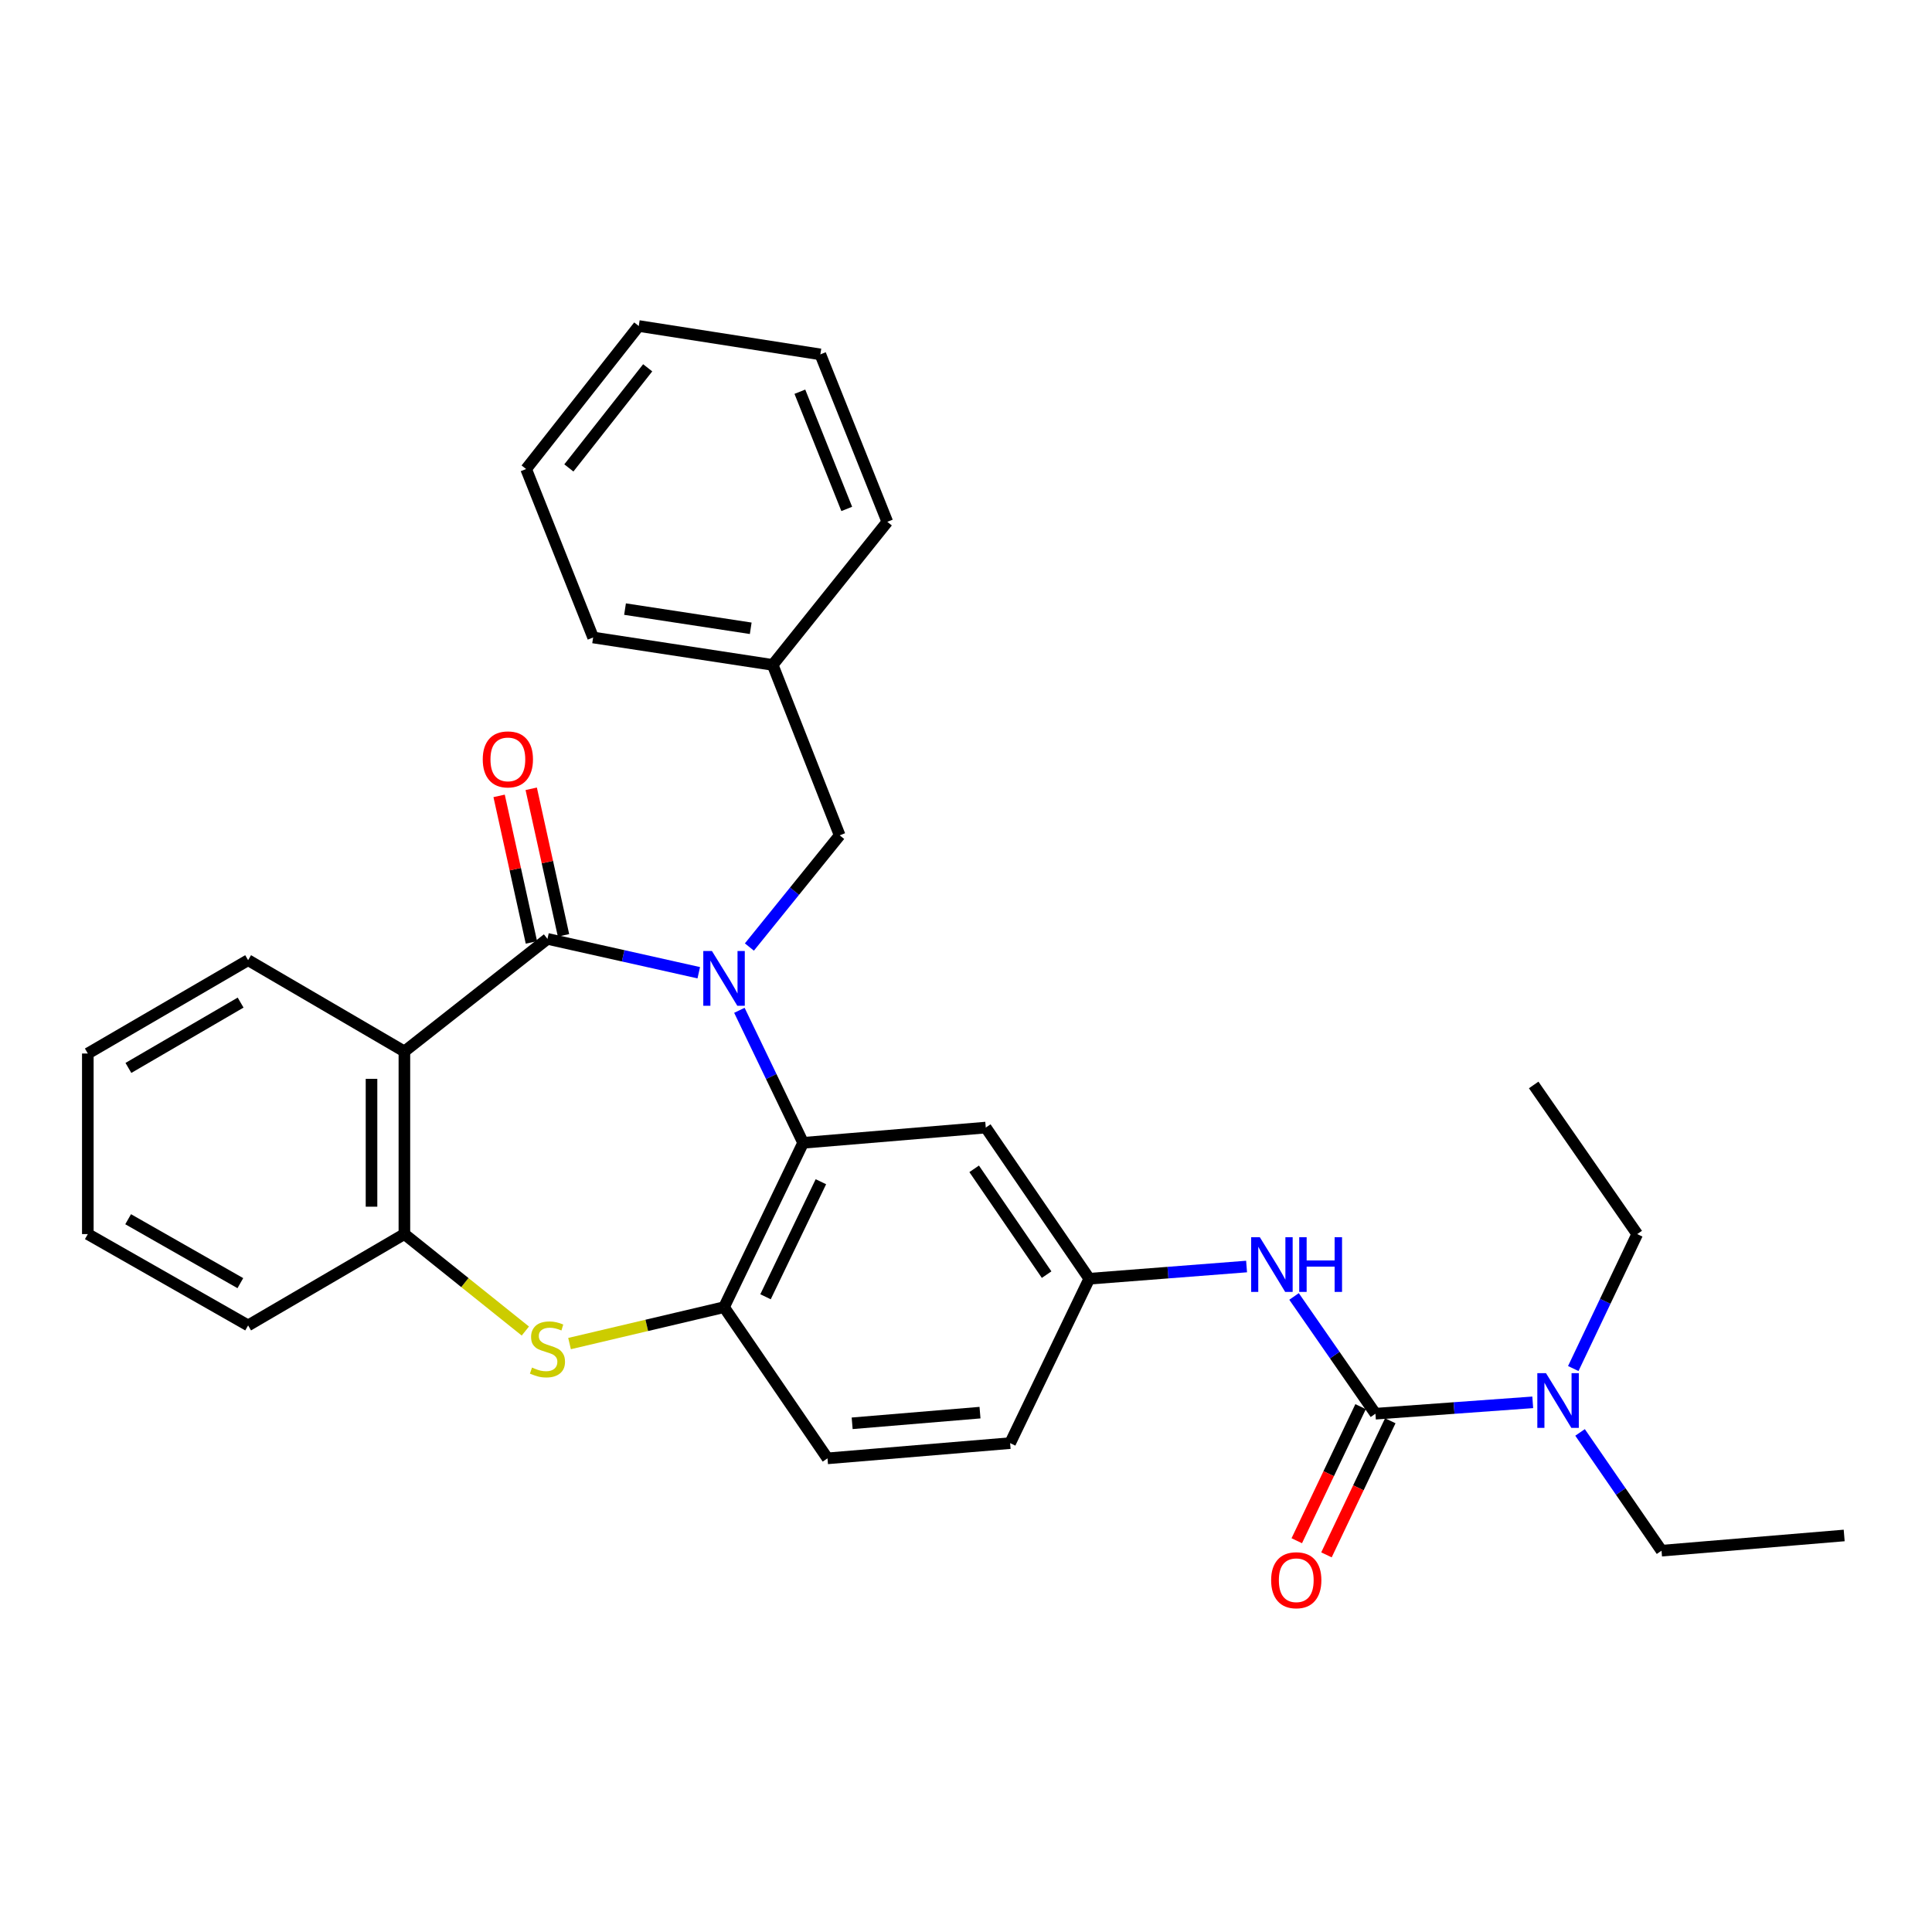 <?xml version='1.0' encoding='iso-8859-1'?>
<svg version='1.1' baseProfile='full'
              xmlns='http://www.w3.org/2000/svg'
                      xmlns:rdkit='http://www.rdkit.org/xml'
                      xmlns:xlink='http://www.w3.org/1999/xlink'
                  xml:space='preserve'
width='1000px' height='1000px' viewBox='0 0 1000 1000'>
<!-- END OF HEADER -->
<rect style='opacity:1.0;fill:#FFFFFF;stroke:none' width='1000' height='1000' x='0' y='0'> </rect>
<path class='bond-0' d='M 361.68,503.486 L 322.524,494.725' style='fill:none;fill-rule:evenodd;stroke:#0000FF;stroke-width:6px;stroke-linecap:butt;stroke-linejoin:miter;stroke-opacity:1' />
<path class='bond-0' d='M 322.524,494.725 L 283.368,485.964' style='fill:none;fill-rule:evenodd;stroke:#000000;stroke-width:6px;stroke-linecap:butt;stroke-linejoin:miter;stroke-opacity:1' />
<path class='bond-2' d='M 382.708,522.934 L 399.203,557.227' style='fill:none;fill-rule:evenodd;stroke:#0000FF;stroke-width:6px;stroke-linecap:butt;stroke-linejoin:miter;stroke-opacity:1' />
<path class='bond-2' d='M 399.203,557.227 L 415.697,591.519' style='fill:none;fill-rule:evenodd;stroke:#000000;stroke-width:6px;stroke-linecap:butt;stroke-linejoin:miter;stroke-opacity:1' />
<path class='bond-9' d='M 387.881,490.182 L 411.248,461.275' style='fill:none;fill-rule:evenodd;stroke:#0000FF;stroke-width:6px;stroke-linecap:butt;stroke-linejoin:miter;stroke-opacity:1' />
<path class='bond-9' d='M 411.248,461.275 L 434.615,432.368' style='fill:none;fill-rule:evenodd;stroke:#000000;stroke-width:6px;stroke-linecap:butt;stroke-linejoin:miter;stroke-opacity:1' />
<path class='bond-1' d='M 283.368,485.964 L 209.314,544.23' style='fill:none;fill-rule:evenodd;stroke:#000000;stroke-width:6px;stroke-linecap:butt;stroke-linejoin:miter;stroke-opacity:1' />
<path class='bond-11' d='M 291.677,484.132 L 283.318,446.207' style='fill:none;fill-rule:evenodd;stroke:#000000;stroke-width:6px;stroke-linecap:butt;stroke-linejoin:miter;stroke-opacity:1' />
<path class='bond-11' d='M 283.318,446.207 L 274.959,408.282' style='fill:none;fill-rule:evenodd;stroke:#FF0000;stroke-width:6px;stroke-linecap:butt;stroke-linejoin:miter;stroke-opacity:1' />
<path class='bond-11' d='M 275.059,487.795 L 266.699,449.87' style='fill:none;fill-rule:evenodd;stroke:#000000;stroke-width:6px;stroke-linecap:butt;stroke-linejoin:miter;stroke-opacity:1' />
<path class='bond-11' d='M 266.699,449.87 L 258.34,411.945' style='fill:none;fill-rule:evenodd;stroke:#FF0000;stroke-width:6px;stroke-linecap:butt;stroke-linejoin:miter;stroke-opacity:1' />
<path class='bond-6' d='M 209.314,544.23 L 209.314,638.762' style='fill:none;fill-rule:evenodd;stroke:#000000;stroke-width:6px;stroke-linecap:butt;stroke-linejoin:miter;stroke-opacity:1' />
<path class='bond-6' d='M 192.296,558.41 L 192.296,624.582' style='fill:none;fill-rule:evenodd;stroke:#000000;stroke-width:6px;stroke-linecap:butt;stroke-linejoin:miter;stroke-opacity:1' />
<path class='bond-16' d='M 209.314,544.23 L 128.424,496.987' style='fill:none;fill-rule:evenodd;stroke:#000000;stroke-width:6px;stroke-linecap:butt;stroke-linejoin:miter;stroke-opacity:1' />
<path class='bond-5' d='M 415.697,591.519 L 374.761,676.588' style='fill:none;fill-rule:evenodd;stroke:#000000;stroke-width:6px;stroke-linecap:butt;stroke-linejoin:miter;stroke-opacity:1' />
<path class='bond-5' d='M 424.891,611.659 L 396.236,671.207' style='fill:none;fill-rule:evenodd;stroke:#000000;stroke-width:6px;stroke-linecap:butt;stroke-linejoin:miter;stroke-opacity:1' />
<path class='bond-8' d='M 415.697,591.519 L 510.229,583.635' style='fill:none;fill-rule:evenodd;stroke:#000000;stroke-width:6px;stroke-linecap:butt;stroke-linejoin:miter;stroke-opacity:1' />
<path class='bond-3' d='M 294.795,695.431 L 334.778,686.01' style='fill:none;fill-rule:evenodd;stroke:#CCCC00;stroke-width:6px;stroke-linecap:butt;stroke-linejoin:miter;stroke-opacity:1' />
<path class='bond-3' d='M 334.778,686.01 L 374.761,676.588' style='fill:none;fill-rule:evenodd;stroke:#000000;stroke-width:6px;stroke-linecap:butt;stroke-linejoin:miter;stroke-opacity:1' />
<path class='bond-30' d='M 271.915,688.944 L 240.614,663.853' style='fill:none;fill-rule:evenodd;stroke:#CCCC00;stroke-width:6px;stroke-linecap:butt;stroke-linejoin:miter;stroke-opacity:1' />
<path class='bond-30' d='M 240.614,663.853 L 209.314,638.762' style='fill:none;fill-rule:evenodd;stroke:#000000;stroke-width:6px;stroke-linecap:butt;stroke-linejoin:miter;stroke-opacity:1' />
<path class='bond-4' d='M 711.924,731.734 L 690.86,701.387' style='fill:none;fill-rule:evenodd;stroke:#000000;stroke-width:6px;stroke-linecap:butt;stroke-linejoin:miter;stroke-opacity:1' />
<path class='bond-4' d='M 690.86,701.387 L 669.797,671.041' style='fill:none;fill-rule:evenodd;stroke:#0000FF;stroke-width:6px;stroke-linecap:butt;stroke-linejoin:miter;stroke-opacity:1' />
<path class='bond-10' d='M 711.924,731.734 L 752.635,728.79' style='fill:none;fill-rule:evenodd;stroke:#000000;stroke-width:6px;stroke-linecap:butt;stroke-linejoin:miter;stroke-opacity:1' />
<path class='bond-10' d='M 752.635,728.79 L 793.346,725.846' style='fill:none;fill-rule:evenodd;stroke:#0000FF;stroke-width:6px;stroke-linecap:butt;stroke-linejoin:miter;stroke-opacity:1' />
<path class='bond-13' d='M 704.241,728.077 L 687.724,762.779' style='fill:none;fill-rule:evenodd;stroke:#000000;stroke-width:6px;stroke-linecap:butt;stroke-linejoin:miter;stroke-opacity:1' />
<path class='bond-13' d='M 687.724,762.779 L 671.208,797.481' style='fill:none;fill-rule:evenodd;stroke:#FF0000;stroke-width:6px;stroke-linecap:butt;stroke-linejoin:miter;stroke-opacity:1' />
<path class='bond-13' d='M 719.607,735.39 L 703.09,770.093' style='fill:none;fill-rule:evenodd;stroke:#000000;stroke-width:6px;stroke-linecap:butt;stroke-linejoin:miter;stroke-opacity:1' />
<path class='bond-13' d='M 703.09,770.093 L 686.574,804.795' style='fill:none;fill-rule:evenodd;stroke:#FF0000;stroke-width:6px;stroke-linecap:butt;stroke-linejoin:miter;stroke-opacity:1' />
<path class='bond-14' d='M 374.761,676.588 L 428.309,754.84' style='fill:none;fill-rule:evenodd;stroke:#000000;stroke-width:6px;stroke-linecap:butt;stroke-linejoin:miter;stroke-opacity:1' />
<path class='bond-18' d='M 209.314,638.762 L 128.424,686.032' style='fill:none;fill-rule:evenodd;stroke:#000000;stroke-width:6px;stroke-linecap:butt;stroke-linejoin:miter;stroke-opacity:1' />
<path class='bond-7' d='M 645.227,655.549 L 604.517,658.708' style='fill:none;fill-rule:evenodd;stroke:#0000FF;stroke-width:6px;stroke-linecap:butt;stroke-linejoin:miter;stroke-opacity:1' />
<path class='bond-7' d='M 604.517,658.708 L 563.806,661.868' style='fill:none;fill-rule:evenodd;stroke:#000000;stroke-width:6px;stroke-linecap:butt;stroke-linejoin:miter;stroke-opacity:1' />
<path class='bond-12' d='M 510.229,583.635 L 563.806,661.868' style='fill:none;fill-rule:evenodd;stroke:#000000;stroke-width:6px;stroke-linecap:butt;stroke-linejoin:miter;stroke-opacity:1' />
<path class='bond-12' d='M 504.225,604.985 L 541.729,659.748' style='fill:none;fill-rule:evenodd;stroke:#000000;stroke-width:6px;stroke-linecap:butt;stroke-linejoin:miter;stroke-opacity:1' />
<path class='bond-17' d='M 434.615,432.368 L 399.947,344.152' style='fill:none;fill-rule:evenodd;stroke:#000000;stroke-width:6px;stroke-linecap:butt;stroke-linejoin:miter;stroke-opacity:1' />
<path class='bond-19' d='M 814.324,708.354 L 830.872,673.558' style='fill:none;fill-rule:evenodd;stroke:#0000FF;stroke-width:6px;stroke-linecap:butt;stroke-linejoin:miter;stroke-opacity:1' />
<path class='bond-19' d='M 830.872,673.558 L 847.421,638.762' style='fill:none;fill-rule:evenodd;stroke:#000000;stroke-width:6px;stroke-linecap:butt;stroke-linejoin:miter;stroke-opacity:1' />
<path class='bond-20' d='M 817.836,741.418 L 838.92,772.024' style='fill:none;fill-rule:evenodd;stroke:#0000FF;stroke-width:6px;stroke-linecap:butt;stroke-linejoin:miter;stroke-opacity:1' />
<path class='bond-20' d='M 838.92,772.024 L 860.004,802.63' style='fill:none;fill-rule:evenodd;stroke:#000000;stroke-width:6px;stroke-linecap:butt;stroke-linejoin:miter;stroke-opacity:1' />
<path class='bond-15' d='M 563.806,661.868 L 522.841,746.955' style='fill:none;fill-rule:evenodd;stroke:#000000;stroke-width:6px;stroke-linecap:butt;stroke-linejoin:miter;stroke-opacity:1' />
<path class='bond-31' d='M 428.309,754.84 L 522.841,746.955' style='fill:none;fill-rule:evenodd;stroke:#000000;stroke-width:6px;stroke-linecap:butt;stroke-linejoin:miter;stroke-opacity:1' />
<path class='bond-31' d='M 441.075,736.698 L 507.247,731.179' style='fill:none;fill-rule:evenodd;stroke:#000000;stroke-width:6px;stroke-linecap:butt;stroke-linejoin:miter;stroke-opacity:1' />
<path class='bond-23' d='M 128.424,496.987 L 45.455,545.298' style='fill:none;fill-rule:evenodd;stroke:#000000;stroke-width:6px;stroke-linecap:butt;stroke-linejoin:miter;stroke-opacity:1' />
<path class='bond-23' d='M 124.542,518.94 L 66.463,552.758' style='fill:none;fill-rule:evenodd;stroke:#000000;stroke-width:6px;stroke-linecap:butt;stroke-linejoin:miter;stroke-opacity:1' />
<path class='bond-21' d='M 399.947,344.152 L 307.003,329.961' style='fill:none;fill-rule:evenodd;stroke:#000000;stroke-width:6px;stroke-linecap:butt;stroke-linejoin:miter;stroke-opacity:1' />
<path class='bond-21' d='M 388.574,325.201 L 323.513,315.267' style='fill:none;fill-rule:evenodd;stroke:#000000;stroke-width:6px;stroke-linecap:butt;stroke-linejoin:miter;stroke-opacity:1' />
<path class='bond-22' d='M 399.947,344.152 L 459.272,270.098' style='fill:none;fill-rule:evenodd;stroke:#000000;stroke-width:6px;stroke-linecap:butt;stroke-linejoin:miter;stroke-opacity:1' />
<path class='bond-33' d='M 128.424,686.032 L 45.455,638.762' style='fill:none;fill-rule:evenodd;stroke:#000000;stroke-width:6px;stroke-linecap:butt;stroke-linejoin:miter;stroke-opacity:1' />
<path class='bond-33' d='M 124.403,664.156 L 66.324,631.066' style='fill:none;fill-rule:evenodd;stroke:#000000;stroke-width:6px;stroke-linecap:butt;stroke-linejoin:miter;stroke-opacity:1' />
<path class='bond-24' d='M 847.421,638.762 L 793.835,561.569' style='fill:none;fill-rule:evenodd;stroke:#000000;stroke-width:6px;stroke-linecap:butt;stroke-linejoin:miter;stroke-opacity:1' />
<path class='bond-25' d='M 860.004,802.63 L 954.545,794.755' style='fill:none;fill-rule:evenodd;stroke:#000000;stroke-width:6px;stroke-linecap:butt;stroke-linejoin:miter;stroke-opacity:1' />
<path class='bond-28' d='M 307.003,329.961 L 272.325,242.775' style='fill:none;fill-rule:evenodd;stroke:#000000;stroke-width:6px;stroke-linecap:butt;stroke-linejoin:miter;stroke-opacity:1' />
<path class='bond-27' d='M 459.272,270.098 L 424.613,183.432' style='fill:none;fill-rule:evenodd;stroke:#000000;stroke-width:6px;stroke-linecap:butt;stroke-linejoin:miter;stroke-opacity:1' />
<path class='bond-27' d='M 438.272,263.417 L 414.011,202.75' style='fill:none;fill-rule:evenodd;stroke:#000000;stroke-width:6px;stroke-linecap:butt;stroke-linejoin:miter;stroke-opacity:1' />
<path class='bond-26' d='M 45.455,545.298 L 45.455,638.762' style='fill:none;fill-rule:evenodd;stroke:#000000;stroke-width:6px;stroke-linecap:butt;stroke-linejoin:miter;stroke-opacity:1' />
<path class='bond-29' d='M 424.613,183.432 L 330.62,168.74' style='fill:none;fill-rule:evenodd;stroke:#000000;stroke-width:6px;stroke-linecap:butt;stroke-linejoin:miter;stroke-opacity:1' />
<path class='bond-32' d='M 272.325,242.775 L 330.62,168.74' style='fill:none;fill-rule:evenodd;stroke:#000000;stroke-width:6px;stroke-linecap:butt;stroke-linejoin:miter;stroke-opacity:1' />
<path class='bond-32' d='M 294.44,242.197 L 335.246,190.373' style='fill:none;fill-rule:evenodd;stroke:#000000;stroke-width:6px;stroke-linecap:butt;stroke-linejoin:miter;stroke-opacity:1' />
<path  class='atom-0' d='M 368.501 492.253
L 377.781 507.253
Q 378.701 508.733, 380.181 511.413
Q 381.661 514.093, 381.741 514.253
L 381.741 492.253
L 385.501 492.253
L 385.501 520.573
L 381.621 520.573
L 371.661 504.173
Q 370.501 502.253, 369.261 500.053
Q 368.061 497.853, 367.701 497.173
L 367.701 520.573
L 364.021 520.573
L 364.021 492.253
L 368.501 492.253
' fill='#0000FF'/>
<path  class='atom-4' d='M 275.368 707.844
Q 275.688 707.964, 277.008 708.524
Q 278.328 709.084, 279.768 709.444
Q 281.248 709.764, 282.688 709.764
Q 285.368 709.764, 286.928 708.484
Q 288.488 707.164, 288.488 704.884
Q 288.488 703.324, 287.688 702.364
Q 286.928 701.404, 285.728 700.884
Q 284.528 700.364, 282.528 699.764
Q 280.008 699.004, 278.488 698.284
Q 277.008 697.564, 275.928 696.044
Q 274.888 694.524, 274.888 691.964
Q 274.888 688.404, 277.288 686.204
Q 279.728 684.004, 284.528 684.004
Q 287.808 684.004, 291.528 685.564
L 290.608 688.644
Q 287.208 687.244, 284.648 687.244
Q 281.888 687.244, 280.368 688.404
Q 278.848 689.524, 278.888 691.484
Q 278.888 693.004, 279.648 693.924
Q 280.448 694.844, 281.568 695.364
Q 282.728 695.884, 284.648 696.484
Q 287.208 697.284, 288.728 698.084
Q 290.248 698.884, 291.328 700.524
Q 292.448 702.124, 292.448 704.884
Q 292.448 708.804, 289.808 710.924
Q 287.208 713.004, 282.848 713.004
Q 280.328 713.004, 278.408 712.444
Q 276.528 711.924, 274.288 711.004
L 275.368 707.844
' fill='#CCCC00'/>
<path  class='atom-8' d='M 652.078 640.371
L 661.358 655.371
Q 662.278 656.851, 663.758 659.531
Q 665.238 662.211, 665.318 662.371
L 665.318 640.371
L 669.078 640.371
L 669.078 668.691
L 665.198 668.691
L 655.238 652.291
Q 654.078 650.371, 652.838 648.171
Q 651.638 645.971, 651.278 645.291
L 651.278 668.691
L 647.598 668.691
L 647.598 640.371
L 652.078 640.371
' fill='#0000FF'/>
<path  class='atom-8' d='M 672.478 640.371
L 676.318 640.371
L 676.318 652.411
L 690.798 652.411
L 690.798 640.371
L 694.638 640.371
L 694.638 668.691
L 690.798 668.691
L 690.798 655.611
L 676.318 655.611
L 676.318 668.691
L 672.478 668.691
L 672.478 640.371
' fill='#0000FF'/>
<path  class='atom-11' d='M 800.196 710.738
L 809.476 725.738
Q 810.396 727.218, 811.876 729.898
Q 813.356 732.578, 813.436 732.738
L 813.436 710.738
L 817.196 710.738
L 817.196 739.058
L 813.316 739.058
L 803.356 722.658
Q 802.196 720.738, 800.956 718.538
Q 799.756 716.338, 799.396 715.658
L 799.396 739.058
L 795.716 739.058
L 795.716 710.738
L 800.196 710.738
' fill='#0000FF'/>
<path  class='atom-12' d='M 249.871 393.053
Q 249.871 386.253, 253.231 382.453
Q 256.591 378.653, 262.871 378.653
Q 269.151 378.653, 272.511 382.453
Q 275.871 386.253, 275.871 393.053
Q 275.871 399.933, 272.471 403.853
Q 269.071 407.733, 262.871 407.733
Q 256.631 407.733, 253.231 403.853
Q 249.871 399.973, 249.871 393.053
M 262.871 404.533
Q 267.191 404.533, 269.511 401.653
Q 271.871 398.733, 271.871 393.053
Q 271.871 387.493, 269.511 384.693
Q 267.191 381.853, 262.871 381.853
Q 258.551 381.853, 256.191 384.653
Q 253.871 387.453, 253.871 393.053
Q 253.871 398.773, 256.191 401.653
Q 258.551 404.533, 262.871 404.533
' fill='#FF0000'/>
<path  class='atom-14' d='M 657.94 817.922
Q 657.94 811.122, 661.3 807.322
Q 664.66 803.522, 670.94 803.522
Q 677.22 803.522, 680.58 807.322
Q 683.94 811.122, 683.94 817.922
Q 683.94 824.802, 680.54 828.722
Q 677.14 832.602, 670.94 832.602
Q 664.7 832.602, 661.3 828.722
Q 657.94 824.842, 657.94 817.922
M 670.94 829.402
Q 675.26 829.402, 677.58 826.522
Q 679.94 823.602, 679.94 817.922
Q 679.94 812.362, 677.58 809.562
Q 675.26 806.722, 670.94 806.722
Q 666.62 806.722, 664.26 809.522
Q 661.94 812.322, 661.94 817.922
Q 661.94 823.642, 664.26 826.522
Q 666.62 829.402, 670.94 829.402
' fill='#FF0000'/>
</svg>
